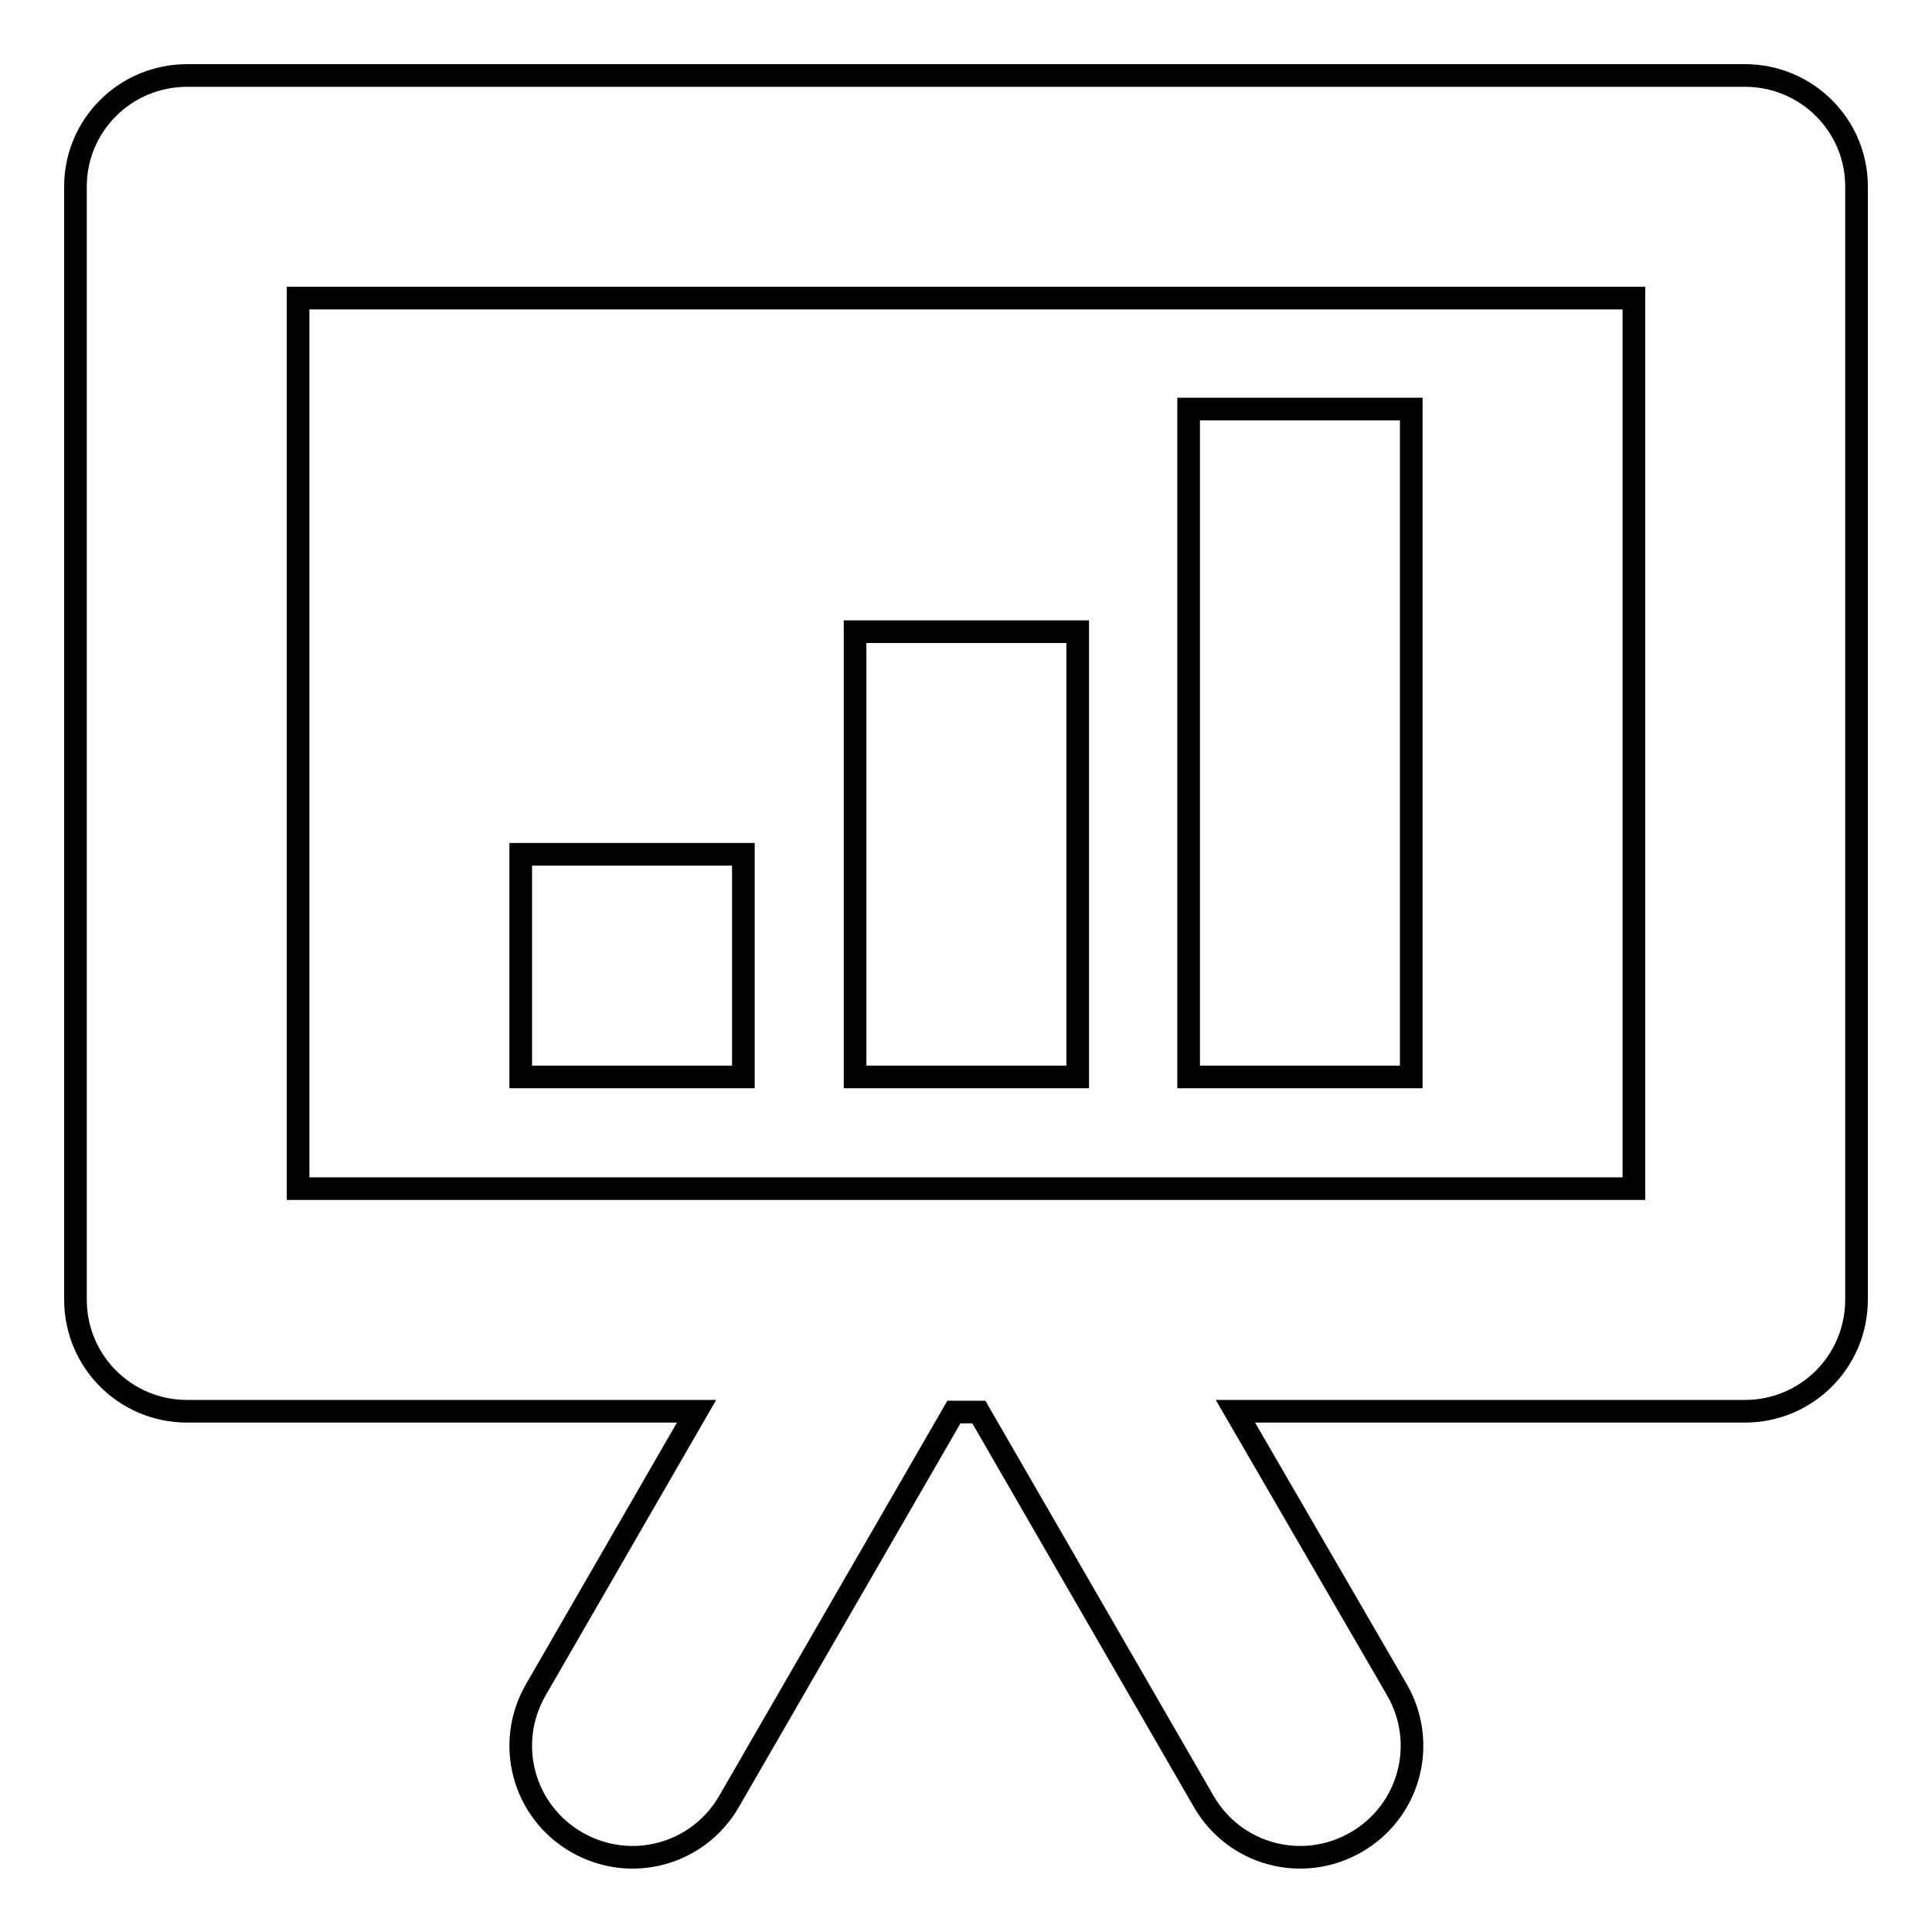 <?xml version="1.0" encoding="utf-8"?>
<!-- Svg Vector Icons : http://www.onlinewebfonts.com/icon -->
<!DOCTYPE svg PUBLIC "-//W3C//DTD SVG 1.1//EN" "http://www.w3.org/Graphics/SVG/1.1/DTD/svg11.dtd">
<svg version="1.1" xmlns="http://www.w3.org/2000/svg" xmlns:xlink="http://www.w3.org/1999/xlink" x="0px" y="0px" viewBox="0 0 256 256" enable-background="new 0 0 256 256" xml:space="preserve">
<g><g><path stroke-width="3" fill-opacity="0" stroke="#000000"  d="M231.2,10H24.8C16.6,10,10,16.6,10,24.7v147.5c0,8.2,6.6,14.8,14.8,14.8h67.5L71,223.9c-4.1,7.1-1.7,16.1,5.4,20.2c7.1,4.1,16.1,1.7,20.2-5.4l29.8-51.6h3.3l29.8,51.6c4.1,7.1,13.1,9.5,20.2,5.4c7.1-4.1,9.5-13.1,5.4-20.2L163.7,187h67.5c8.2,0,14.8-6.6,14.8-14.8V24.7C246,16.6,239.4,10,231.2,10z M216.5,157.5h-177v-118h177V157.5z"/><path stroke-width="3" fill-opacity="0" stroke="#000000"  d="M113.3,83.7h29.5v59h-29.5V83.7L113.3,83.7z"/><path stroke-width="3" fill-opacity="0" stroke="#000000"  d="M69,113.2h29.5v29.5H69V113.2L69,113.2z"/><path stroke-width="3" fill-opacity="0" stroke="#000000"  d="M157.5,54.2H187v88.5h-29.5V54.2z"/></g></g>
</svg>